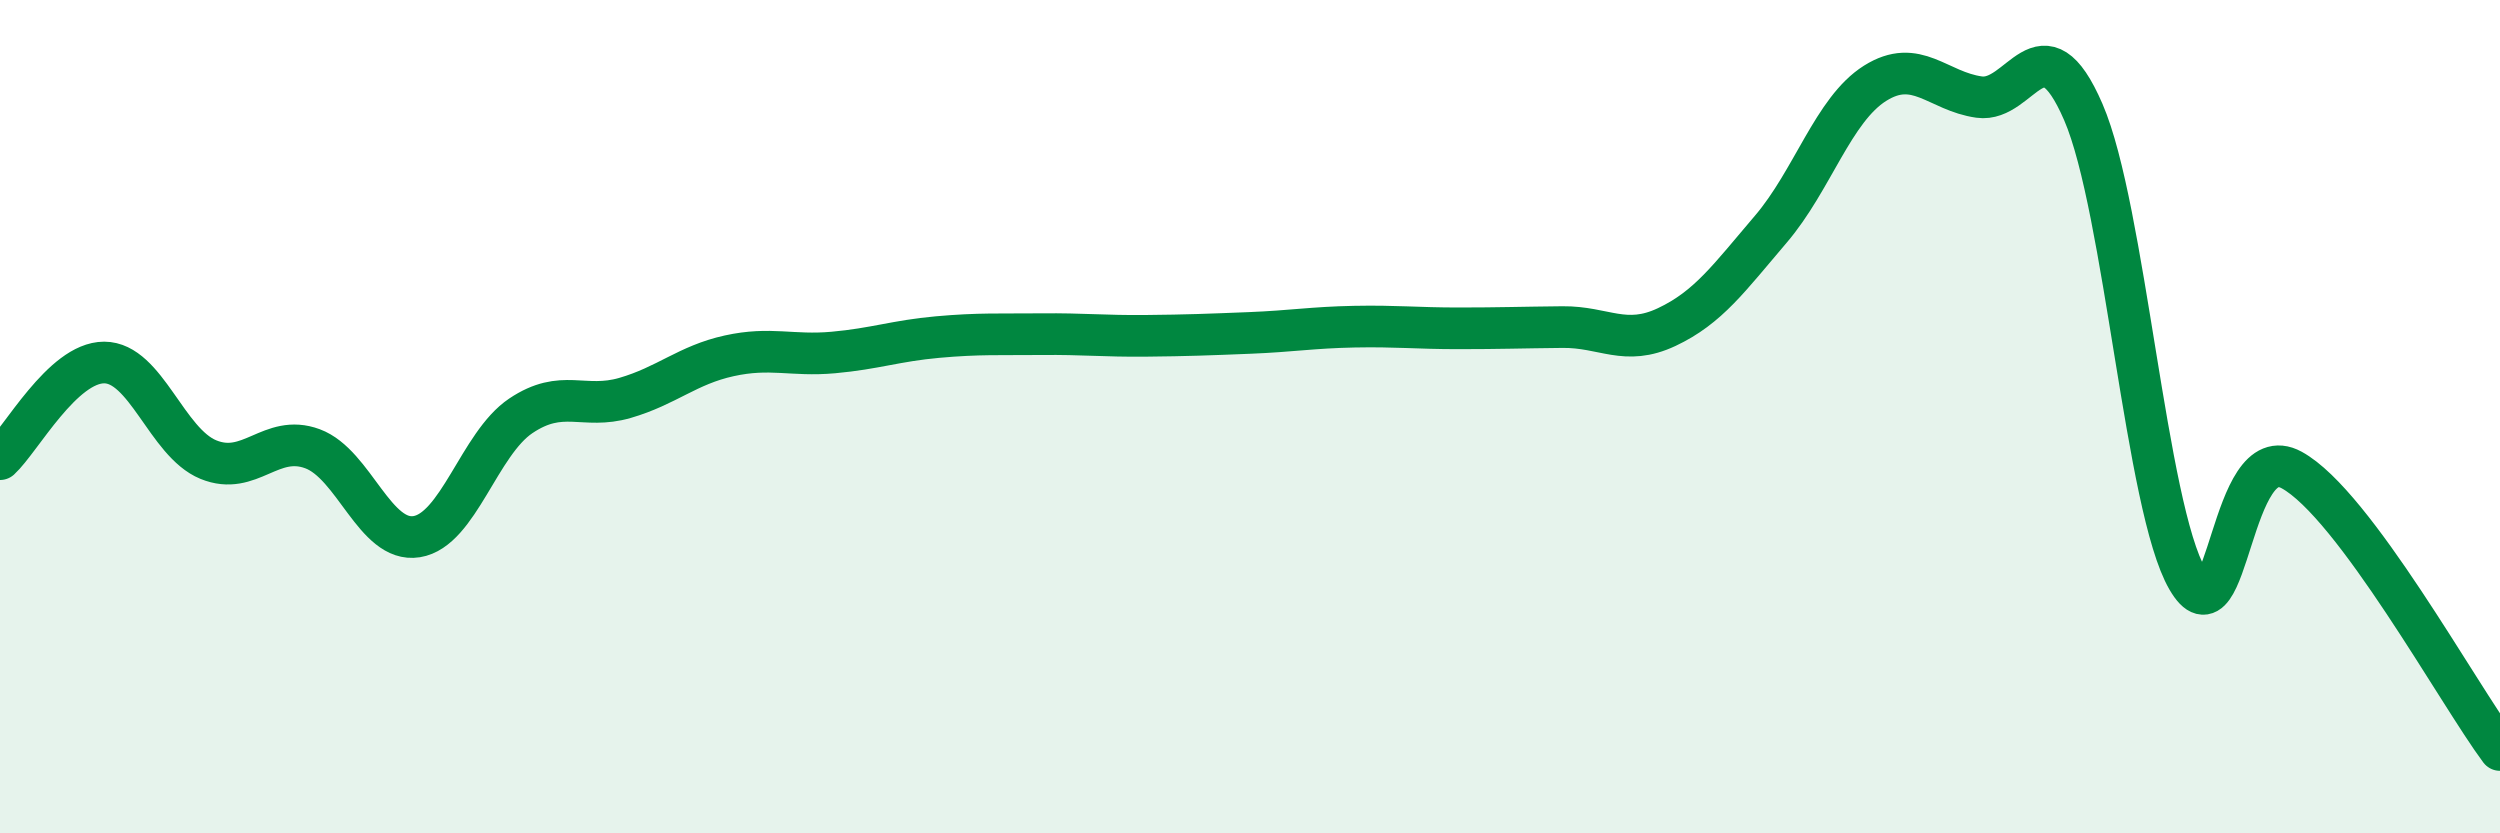 
    <svg width="60" height="20" viewBox="0 0 60 20" xmlns="http://www.w3.org/2000/svg">
      <path
        d="M 0,11.02 C 0.5,10.56 1.5,8.7 2.5,8.7 C 3.5,8.7 4,10.62 5,11.03 C 6,11.44 6.5,10.4 7.5,10.77 C 8.5,11.14 9,13.04 10,12.88 C 11,12.72 11.5,10.65 12.5,9.98 C 13.5,9.31 14,9.84 15,9.55 C 16,9.26 16.5,8.76 17.5,8.54 C 18.5,8.32 19,8.55 20,8.46 C 21,8.37 21.5,8.18 22.5,8.09 C 23.5,8 24,8.03 25,8.02 C 26,8.01 26.5,8.07 27.5,8.06 C 28.5,8.05 29,8.03 30,7.99 C 31,7.95 31.5,7.86 32.5,7.84 C 33.5,7.82 34,7.88 35,7.88 C 36,7.88 36.5,7.86 37.5,7.85 C 38.5,7.84 39,8.32 40,7.85 C 41,7.38 41.5,6.67 42.5,5.5 C 43.5,4.33 44,2.63 45,2 C 46,1.37 46.5,2.19 47.5,2.33 C 48.5,2.47 49,0.38 50,2.69 C 51,5 51.5,12.18 52.5,13.9 C 53.5,15.62 53.5,10.46 55,11.28 C 56.5,12.1 59,16.66 60,18L60 20L0 20Z"
        fill="#008740"
        opacity="0.1"
        stroke-linecap="round"
        stroke-linejoin="round"
      />
      <path
        d="M 0,11.02 C 0.5,10.56 1.5,8.7 2.5,8.7 C 3.5,8.7 4,10.62 5,11.03 C 6,11.44 6.5,10.4 7.5,10.77 C 8.5,11.14 9,13.04 10,12.88 C 11,12.72 11.5,10.65 12.5,9.98 C 13.5,9.31 14,9.84 15,9.55 C 16,9.26 16.5,8.76 17.5,8.54 C 18.5,8.32 19,8.55 20,8.46 C 21,8.37 21.5,8.18 22.5,8.09 C 23.5,8 24,8.03 25,8.02 C 26,8.01 26.5,8.07 27.5,8.06 C 28.5,8.05 29,8.03 30,7.99 C 31,7.95 31.5,7.86 32.5,7.84 C 33.5,7.82 34,7.88 35,7.88 C 36,7.88 36.5,7.86 37.5,7.85 C 38.5,7.84 39,8.32 40,7.85 C 41,7.38 41.5,6.67 42.5,5.5 C 43.5,4.33 44,2.63 45,2 C 46,1.37 46.5,2.19 47.5,2.33 C 48.5,2.47 49,0.38 50,2.69 C 51,5 51.5,12.18 52.5,13.9 C 53.5,15.62 53.5,10.46 55,11.28 C 56.5,12.1 59,16.66 60,18"
        stroke="#008740"
        stroke-width="1"
        fill="none"
        stroke-linecap="round"
        stroke-linejoin="round"
      />
    </svg>
  